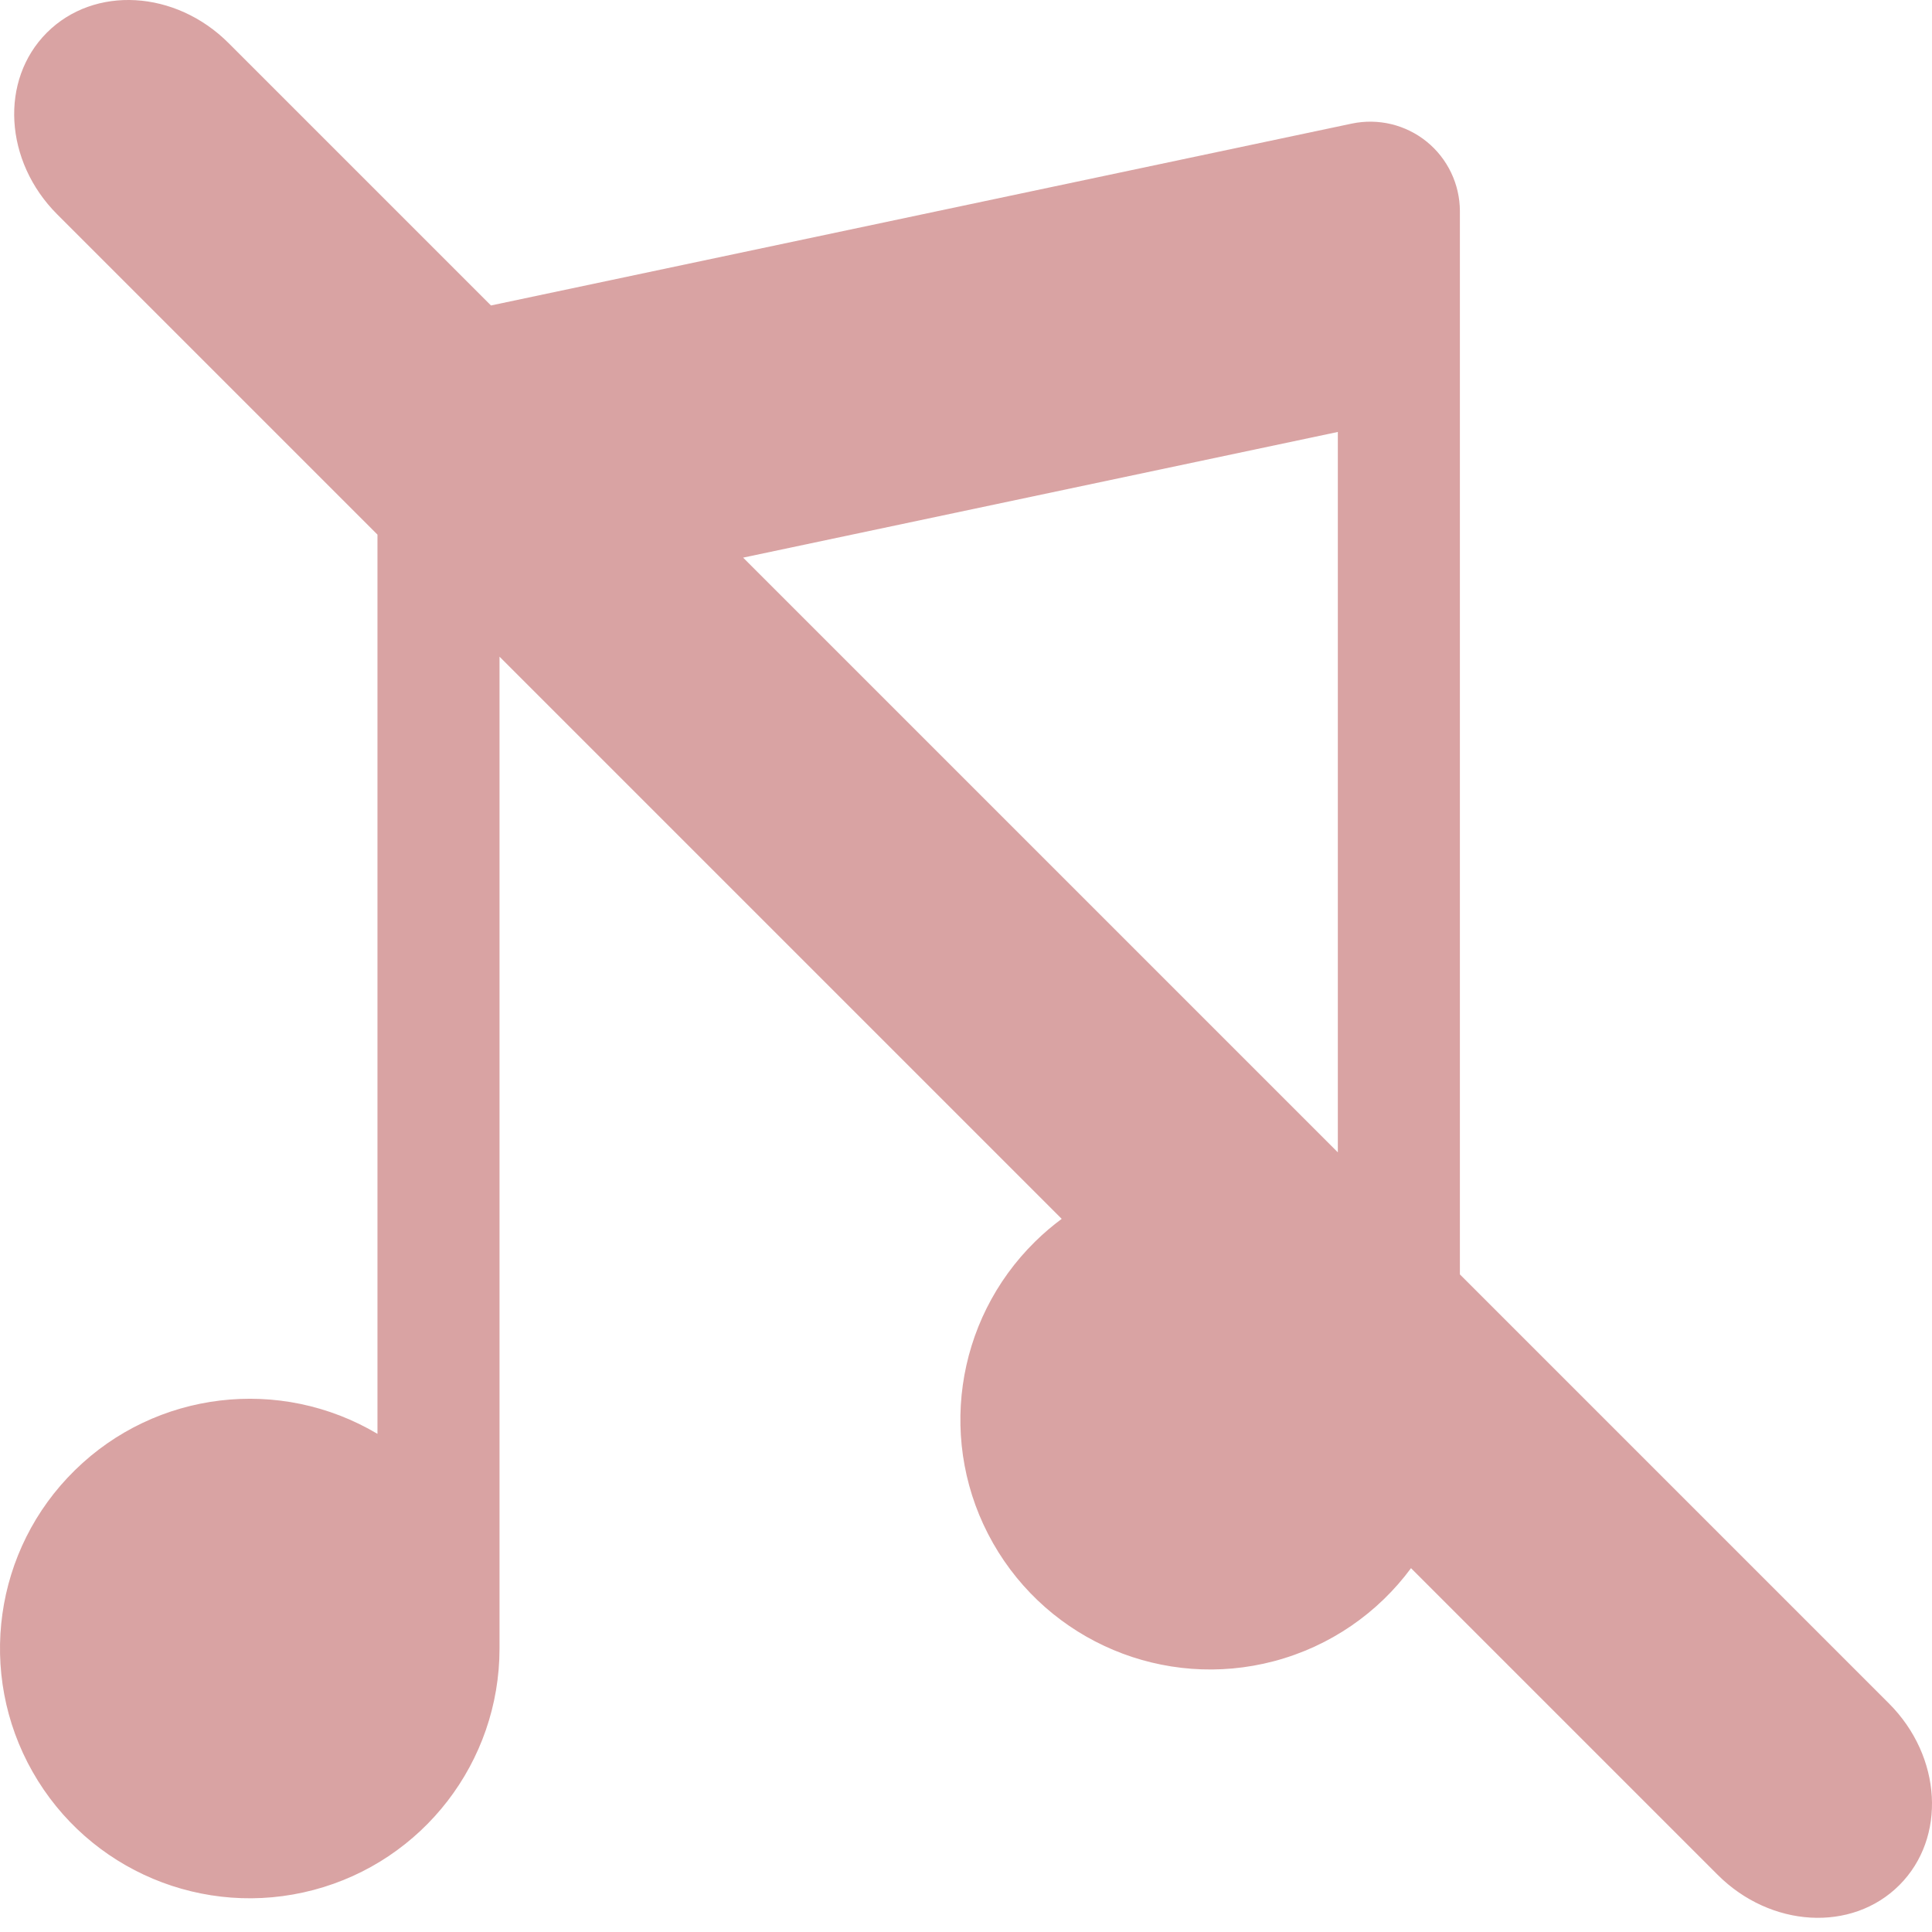 <svg width="100" height="100" viewBox="0 0 100 100" fill="none" xmlns="http://www.w3.org/2000/svg">
<path fill-rule="evenodd" clip-rule="evenodd" d="M19.538 27.672L2.962 11.096C0.215 8.349 -0.025 4.142 2.425 1.691C4.875 -0.759 9.082 -0.519 11.829 2.228L25.413 15.811L69.969 6.397C71.338 6.11 72.758 6.452 73.845 7.331C74.928 8.209 75.56 9.532 75.564 10.925V65.962L97.772 88.171C100.519 90.918 100.759 95.125 98.309 97.575C95.858 100.025 91.651 99.785 88.904 97.038L73.034 81.168C71.329 83.475 68.861 85.212 65.935 85.984C60.265 87.479 54.297 84.971 51.398 79.871C48.498 74.77 49.401 68.359 53.587 64.255C54.02 63.83 54.477 63.441 54.954 63.088L25.855 33.989V85.336C25.851 91.201 21.896 96.329 16.227 97.825C10.553 99.324 4.585 96.813 1.689 91.712C-1.21 86.611 -0.312 80.2 3.879 76.096C8.065 71.988 14.496 71.219 19.538 74.216V27.672ZM38.464 28.863L69.246 59.645V22.358L38.464 28.863Z" fill="#D9A3A3"/>
</svg>
